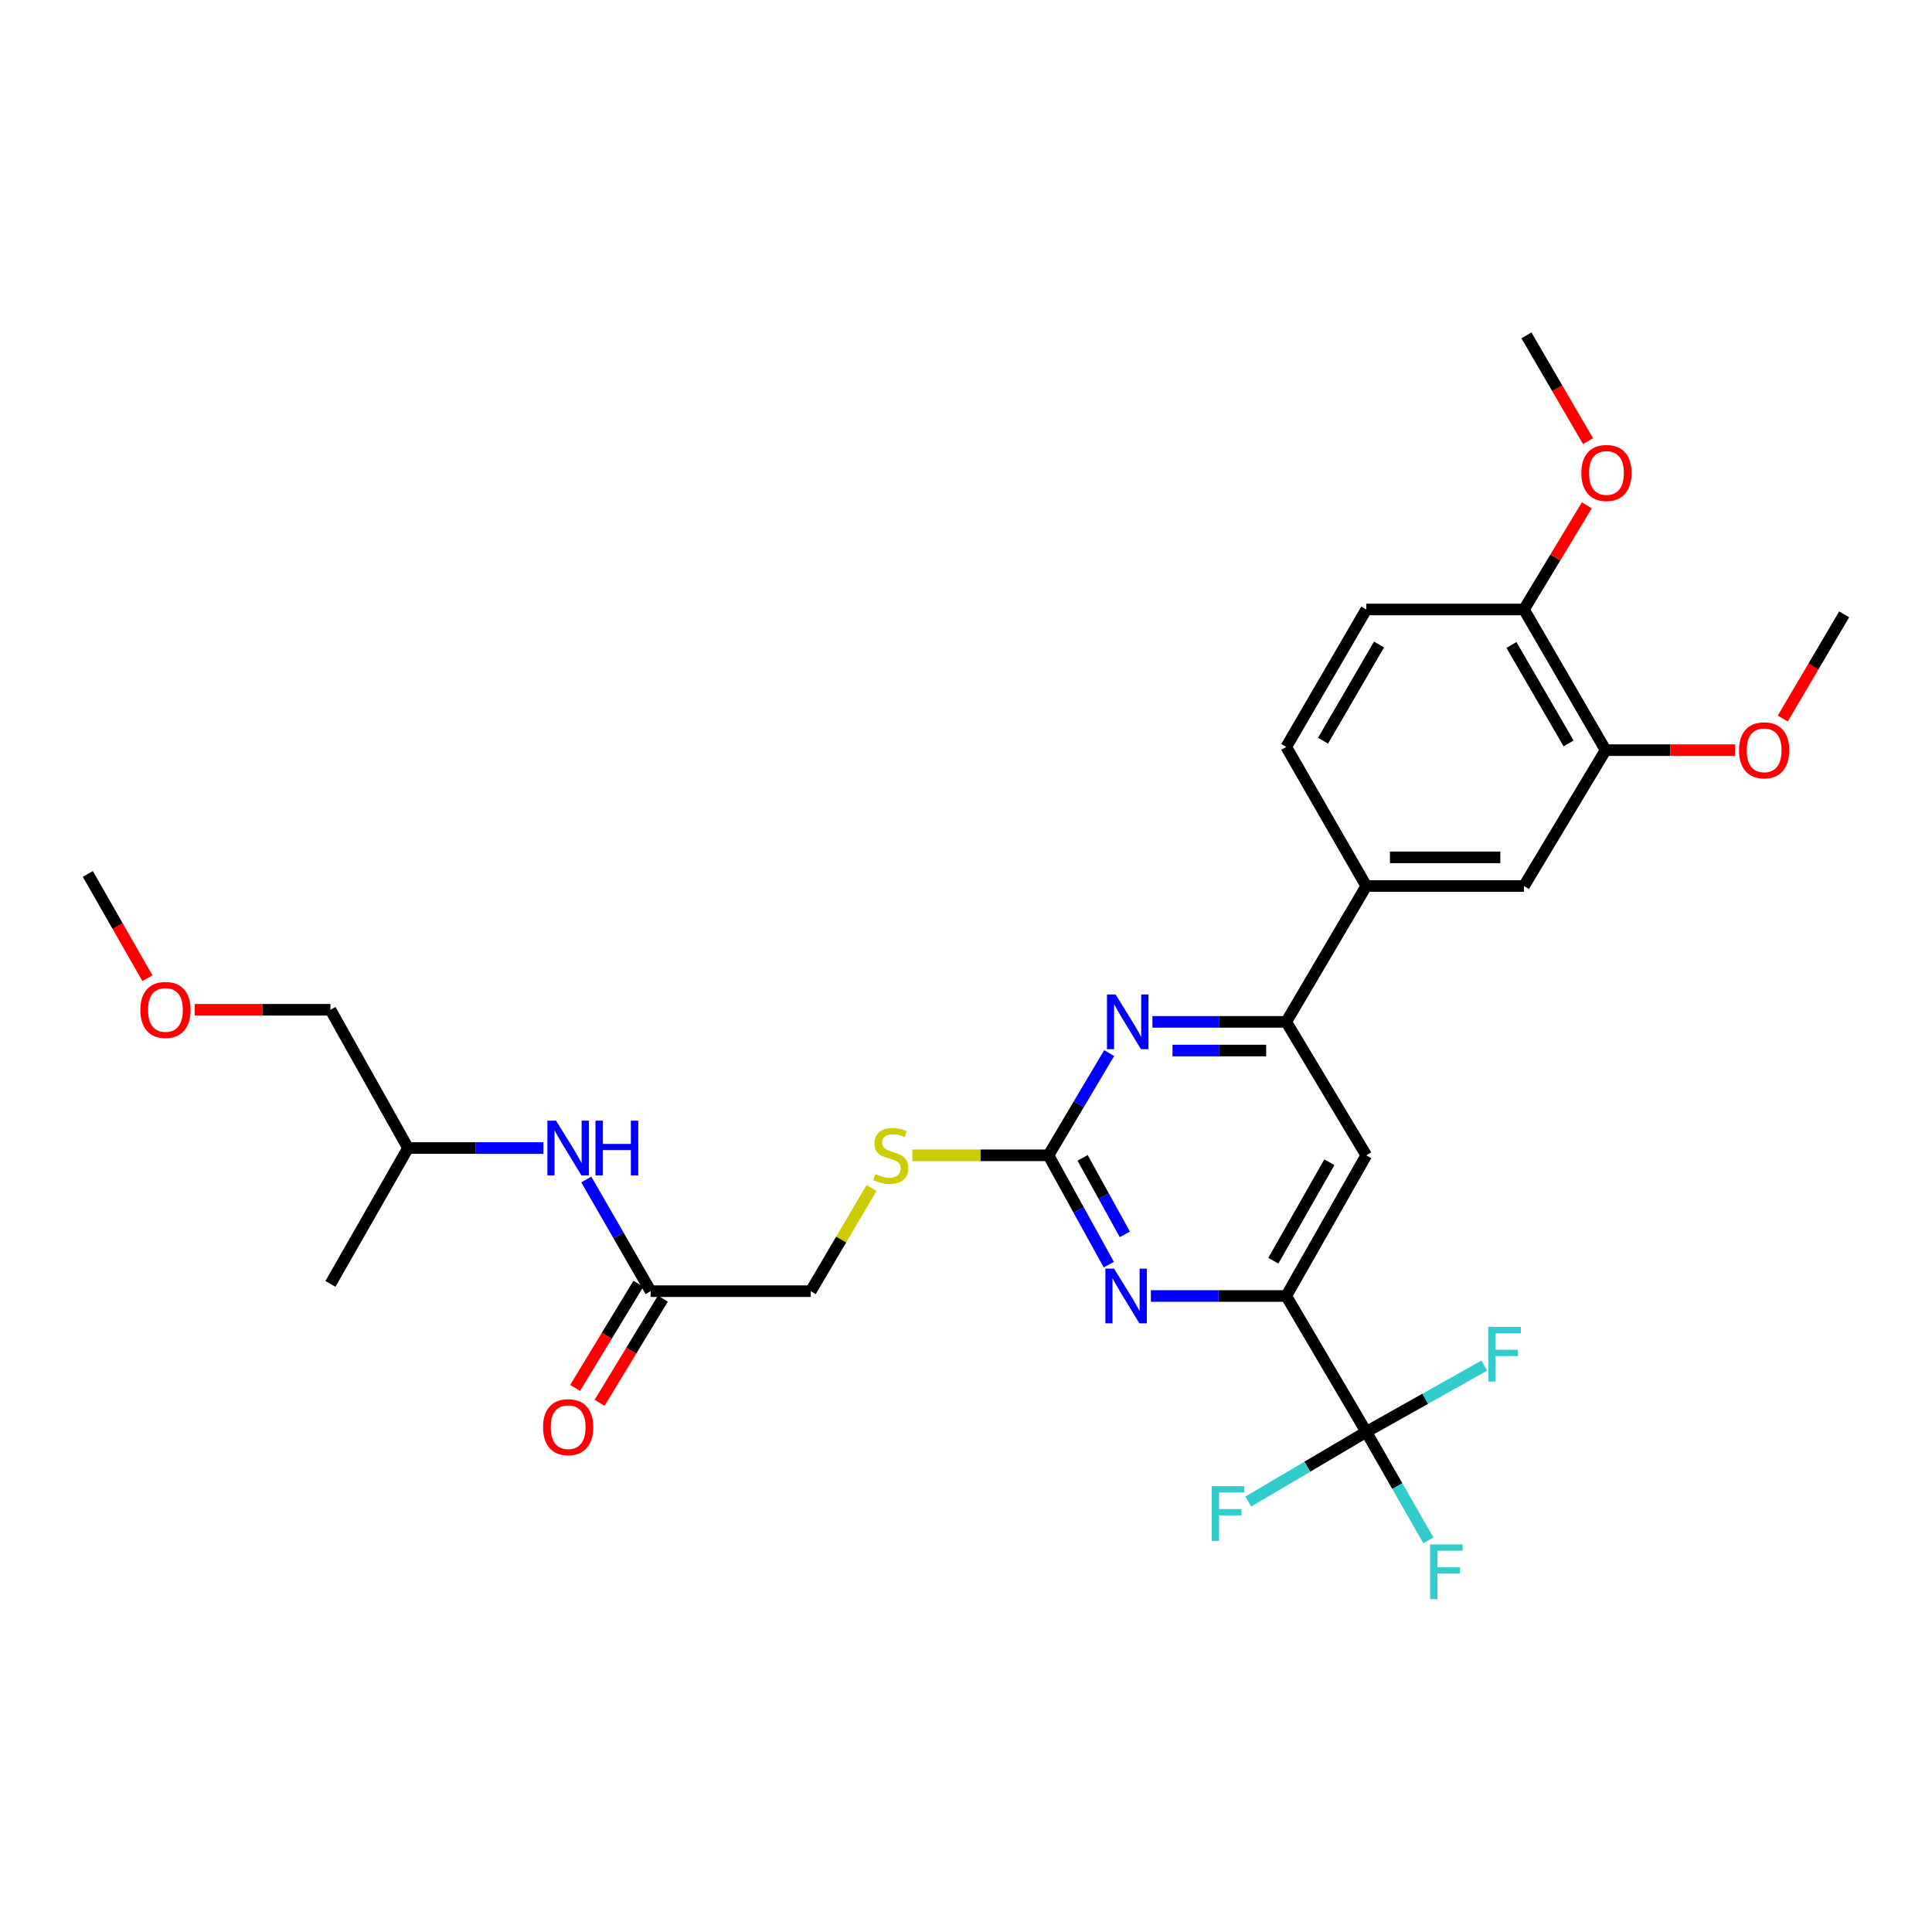 <?xml version='1.0' encoding='iso-8859-1'?>
<svg version='1.1' baseProfile='full'
              xmlns='http://www.w3.org/2000/svg'
                      xmlns:rdkit='http://www.rdkit.org/xml'
                      xmlns:xlink='http://www.w3.org/1999/xlink'
                  xml:space='preserve'
width='1000px' height='1000px' viewBox='0 0 1000 1000'>
<!-- END OF HEADER -->
<rect style='opacity:1.0;fill:#FFFFFF;stroke:none' width='1000' height='1000' x='0' y='0'> </rect>
<path class='bond-2' d='M 542.681,597.984 L 558.299,626.275' style='fill:none;fill-rule:evenodd;stroke:#000000;stroke-width:6px;stroke-linecap:butt;stroke-linejoin:miter;stroke-opacity:1' />
<path class='bond-2' d='M 558.299,626.275 L 573.917,654.566' style='fill:none;fill-rule:evenodd;stroke:#0000FF;stroke-width:6px;stroke-linecap:butt;stroke-linejoin:miter;stroke-opacity:1' />
<path class='bond-2' d='M 560.351,599.303 L 571.283,619.107' style='fill:none;fill-rule:evenodd;stroke:#000000;stroke-width:6px;stroke-linecap:butt;stroke-linejoin:miter;stroke-opacity:1' />
<path class='bond-2' d='M 571.283,619.107 L 582.216,638.911' style='fill:none;fill-rule:evenodd;stroke:#0000FF;stroke-width:6px;stroke-linecap:butt;stroke-linejoin:miter;stroke-opacity:1' />
<path class='bond-3' d='M 542.681,597.984 L 558.392,571.536' style='fill:none;fill-rule:evenodd;stroke:#000000;stroke-width:6px;stroke-linecap:butt;stroke-linejoin:miter;stroke-opacity:1' />
<path class='bond-3' d='M 558.392,571.536 L 574.102,545.088' style='fill:none;fill-rule:evenodd;stroke:#0000FF;stroke-width:6px;stroke-linecap:butt;stroke-linejoin:miter;stroke-opacity:1' />
<path class='bond-10' d='M 542.681,597.984 L 507.439,597.984' style='fill:none;fill-rule:evenodd;stroke:#000000;stroke-width:6px;stroke-linecap:butt;stroke-linejoin:miter;stroke-opacity:1' />
<path class='bond-10' d='M 507.439,597.984 L 472.196,597.984' style='fill:none;fill-rule:evenodd;stroke:#CCCC00;stroke-width:6px;stroke-linecap:butt;stroke-linejoin:miter;stroke-opacity:1' />
<path class='bond-0' d='M 707.185,741.139 L 665.756,670.806' style='fill:none;fill-rule:evenodd;stroke:#000000;stroke-width:6px;stroke-linecap:butt;stroke-linejoin:miter;stroke-opacity:1' />
<path class='bond-15' d='M 707.185,741.139 L 676.645,759.174' style='fill:none;fill-rule:evenodd;stroke:#000000;stroke-width:6px;stroke-linecap:butt;stroke-linejoin:miter;stroke-opacity:1' />
<path class='bond-15' d='M 676.645,759.174 L 646.105,777.208' style='fill:none;fill-rule:evenodd;stroke:#33CCCC;stroke-width:6px;stroke-linecap:butt;stroke-linejoin:miter;stroke-opacity:1' />
<path class='bond-16' d='M 707.185,741.139 L 723.255,769.221' style='fill:none;fill-rule:evenodd;stroke:#000000;stroke-width:6px;stroke-linecap:butt;stroke-linejoin:miter;stroke-opacity:1' />
<path class='bond-16' d='M 723.255,769.221 L 739.325,797.303' style='fill:none;fill-rule:evenodd;stroke:#33CCCC;stroke-width:6px;stroke-linecap:butt;stroke-linejoin:miter;stroke-opacity:1' />
<path class='bond-17' d='M 707.185,741.139 L 737.733,723.983' style='fill:none;fill-rule:evenodd;stroke:#000000;stroke-width:6px;stroke-linecap:butt;stroke-linejoin:miter;stroke-opacity:1' />
<path class='bond-17' d='M 737.733,723.983 L 768.282,706.827' style='fill:none;fill-rule:evenodd;stroke:#33CCCC;stroke-width:6px;stroke-linecap:butt;stroke-linejoin:miter;stroke-opacity:1' />
<path class='bond-1' d='M 665.756,670.806 L 630.725,670.806' style='fill:none;fill-rule:evenodd;stroke:#000000;stroke-width:6px;stroke-linecap:butt;stroke-linejoin:miter;stroke-opacity:1' />
<path class='bond-1' d='M 630.725,670.806 L 595.694,670.806' style='fill:none;fill-rule:evenodd;stroke:#0000FF;stroke-width:6px;stroke-linecap:butt;stroke-linejoin:miter;stroke-opacity:1' />
<path class='bond-29' d='M 665.756,670.806 L 707.185,597.984' style='fill:none;fill-rule:evenodd;stroke:#000000;stroke-width:6px;stroke-linecap:butt;stroke-linejoin:miter;stroke-opacity:1' />
<path class='bond-29' d='M 659.079,652.548 L 688.079,601.573' style='fill:none;fill-rule:evenodd;stroke:#000000;stroke-width:6px;stroke-linecap:butt;stroke-linejoin:miter;stroke-opacity:1' />
<path class='bond-4' d='M 596.497,528.92 L 631.127,528.92' style='fill:none;fill-rule:evenodd;stroke:#0000FF;stroke-width:6px;stroke-linecap:butt;stroke-linejoin:miter;stroke-opacity:1' />
<path class='bond-4' d='M 631.127,528.92 L 665.756,528.92' style='fill:none;fill-rule:evenodd;stroke:#000000;stroke-width:6px;stroke-linecap:butt;stroke-linejoin:miter;stroke-opacity:1' />
<path class='bond-4' d='M 606.886,543.751 L 631.127,543.751' style='fill:none;fill-rule:evenodd;stroke:#0000FF;stroke-width:6px;stroke-linecap:butt;stroke-linejoin:miter;stroke-opacity:1' />
<path class='bond-4' d='M 631.127,543.751 L 655.367,543.751' style='fill:none;fill-rule:evenodd;stroke:#000000;stroke-width:6px;stroke-linecap:butt;stroke-linejoin:miter;stroke-opacity:1' />
<path class='bond-5' d='M 665.756,528.92 L 707.185,597.984' style='fill:none;fill-rule:evenodd;stroke:#000000;stroke-width:6px;stroke-linecap:butt;stroke-linejoin:miter;stroke-opacity:1' />
<path class='bond-6' d='M 665.756,528.92 L 707.185,458.603' style='fill:none;fill-rule:evenodd;stroke:#000000;stroke-width:6px;stroke-linecap:butt;stroke-linejoin:miter;stroke-opacity:1' />
<path class='bond-7' d='M 707.185,458.603 L 788.806,458.603' style='fill:none;fill-rule:evenodd;stroke:#000000;stroke-width:6px;stroke-linecap:butt;stroke-linejoin:miter;stroke-opacity:1' />
<path class='bond-7' d='M 719.428,443.772 L 776.563,443.772' style='fill:none;fill-rule:evenodd;stroke:#000000;stroke-width:6px;stroke-linecap:butt;stroke-linejoin:miter;stroke-opacity:1' />
<path class='bond-13' d='M 707.185,458.603 L 665.756,386.614' style='fill:none;fill-rule:evenodd;stroke:#000000;stroke-width:6px;stroke-linecap:butt;stroke-linejoin:miter;stroke-opacity:1' />
<path class='bond-8' d='M 788.806,458.603 L 831.067,388.278' style='fill:none;fill-rule:evenodd;stroke:#000000;stroke-width:6px;stroke-linecap:butt;stroke-linejoin:miter;stroke-opacity:1' />
<path class='bond-20' d='M 831.067,388.278 L 864.562,388.278' style='fill:none;fill-rule:evenodd;stroke:#000000;stroke-width:6px;stroke-linecap:butt;stroke-linejoin:miter;stroke-opacity:1' />
<path class='bond-20' d='M 864.562,388.278 L 898.057,388.278' style='fill:none;fill-rule:evenodd;stroke:#FF0000;stroke-width:6px;stroke-linecap:butt;stroke-linejoin:miter;stroke-opacity:1' />
<path class='bond-30' d='M 831.067,388.278 L 788.806,315.465' style='fill:none;fill-rule:evenodd;stroke:#000000;stroke-width:6px;stroke-linecap:butt;stroke-linejoin:miter;stroke-opacity:1' />
<path class='bond-30' d='M 811.9,384.801 L 782.318,333.832' style='fill:none;fill-rule:evenodd;stroke:#000000;stroke-width:6px;stroke-linecap:butt;stroke-linejoin:miter;stroke-opacity:1' />
<path class='bond-9' d='M 336.765,668.309 L 419.647,668.309' style='fill:none;fill-rule:evenodd;stroke:#000000;stroke-width:6px;stroke-linecap:butt;stroke-linejoin:miter;stroke-opacity:1' />
<path class='bond-11' d='M 336.765,668.309 L 320.116,639.413' style='fill:none;fill-rule:evenodd;stroke:#000000;stroke-width:6px;stroke-linecap:butt;stroke-linejoin:miter;stroke-opacity:1' />
<path class='bond-11' d='M 320.116,639.413 L 303.466,610.516' style='fill:none;fill-rule:evenodd;stroke:#0000FF;stroke-width:6px;stroke-linecap:butt;stroke-linejoin:miter;stroke-opacity:1' />
<path class='bond-14' d='M 330.427,664.46 L 314.054,691.426' style='fill:none;fill-rule:evenodd;stroke:#000000;stroke-width:6px;stroke-linecap:butt;stroke-linejoin:miter;stroke-opacity:1' />
<path class='bond-14' d='M 314.054,691.426 L 297.681,718.392' style='fill:none;fill-rule:evenodd;stroke:#FF0000;stroke-width:6px;stroke-linecap:butt;stroke-linejoin:miter;stroke-opacity:1' />
<path class='bond-14' d='M 343.104,672.158 L 326.731,699.124' style='fill:none;fill-rule:evenodd;stroke:#000000;stroke-width:6px;stroke-linecap:butt;stroke-linejoin:miter;stroke-opacity:1' />
<path class='bond-14' d='M 326.731,699.124 L 310.358,726.09' style='fill:none;fill-rule:evenodd;stroke:#FF0000;stroke-width:6px;stroke-linecap:butt;stroke-linejoin:miter;stroke-opacity:1' />
<path class='bond-19' d='M 451.108,614.905 L 435.378,641.607' style='fill:none;fill-rule:evenodd;stroke:#CCCC00;stroke-width:6px;stroke-linecap:butt;stroke-linejoin:miter;stroke-opacity:1' />
<path class='bond-19' d='M 435.378,641.607 L 419.647,668.309' style='fill:none;fill-rule:evenodd;stroke:#000000;stroke-width:6px;stroke-linecap:butt;stroke-linejoin:miter;stroke-opacity:1' />
<path class='bond-22' d='M 281.264,594.219 L 246.229,594.219' style='fill:none;fill-rule:evenodd;stroke:#0000FF;stroke-width:6px;stroke-linecap:butt;stroke-linejoin:miter;stroke-opacity:1' />
<path class='bond-22' d='M 246.229,594.219 L 211.194,594.219' style='fill:none;fill-rule:evenodd;stroke:#000000;stroke-width:6px;stroke-linecap:butt;stroke-linejoin:miter;stroke-opacity:1' />
<path class='bond-12' d='M 788.806,315.465 L 707.185,315.465' style='fill:none;fill-rule:evenodd;stroke:#000000;stroke-width:6px;stroke-linecap:butt;stroke-linejoin:miter;stroke-opacity:1' />
<path class='bond-21' d='M 788.806,315.465 L 805.074,288.509' style='fill:none;fill-rule:evenodd;stroke:#000000;stroke-width:6px;stroke-linecap:butt;stroke-linejoin:miter;stroke-opacity:1' />
<path class='bond-21' d='M 805.074,288.509 L 821.341,261.553' style='fill:none;fill-rule:evenodd;stroke:#FF0000;stroke-width:6px;stroke-linecap:butt;stroke-linejoin:miter;stroke-opacity:1' />
<path class='bond-18' d='M 665.756,386.614 L 707.185,315.465' style='fill:none;fill-rule:evenodd;stroke:#000000;stroke-width:6px;stroke-linecap:butt;stroke-linejoin:miter;stroke-opacity:1' />
<path class='bond-18' d='M 684.787,383.404 L 713.787,333.6' style='fill:none;fill-rule:evenodd;stroke:#000000;stroke-width:6px;stroke-linecap:butt;stroke-linejoin:miter;stroke-opacity:1' />
<path class='bond-25' d='M 922.752,371.918 L 938.649,344.948' style='fill:none;fill-rule:evenodd;stroke:#FF0000;stroke-width:6px;stroke-linecap:butt;stroke-linejoin:miter;stroke-opacity:1' />
<path class='bond-25' d='M 938.649,344.948 L 954.545,317.978' style='fill:none;fill-rule:evenodd;stroke:#000000;stroke-width:6px;stroke-linecap:butt;stroke-linejoin:miter;stroke-opacity:1' />
<path class='bond-26' d='M 821.961,228.35 L 806.018,200.964' style='fill:none;fill-rule:evenodd;stroke:#FF0000;stroke-width:6px;stroke-linecap:butt;stroke-linejoin:miter;stroke-opacity:1' />
<path class='bond-26' d='M 806.018,200.964 L 790.075,173.579' style='fill:none;fill-rule:evenodd;stroke:#000000;stroke-width:6px;stroke-linecap:butt;stroke-linejoin:miter;stroke-opacity:1' />
<path class='bond-24' d='M 211.194,594.219 L 171.026,522.658' style='fill:none;fill-rule:evenodd;stroke:#000000;stroke-width:6px;stroke-linecap:butt;stroke-linejoin:miter;stroke-opacity:1' />
<path class='bond-28' d='M 211.194,594.219 L 171.026,664.543' style='fill:none;fill-rule:evenodd;stroke:#000000;stroke-width:6px;stroke-linecap:butt;stroke-linejoin:miter;stroke-opacity:1' />
<path class='bond-23' d='M 100.774,522.658 L 135.9,522.658' style='fill:none;fill-rule:evenodd;stroke:#FF0000;stroke-width:6px;stroke-linecap:butt;stroke-linejoin:miter;stroke-opacity:1' />
<path class='bond-23' d='M 135.9,522.658 L 171.026,522.658' style='fill:none;fill-rule:evenodd;stroke:#000000;stroke-width:6px;stroke-linecap:butt;stroke-linejoin:miter;stroke-opacity:1' />
<path class='bond-27' d='M 76.298,506.313 L 60.877,479.327' style='fill:none;fill-rule:evenodd;stroke:#FF0000;stroke-width:6px;stroke-linecap:butt;stroke-linejoin:miter;stroke-opacity:1' />
<path class='bond-27' d='M 60.877,479.327 L 45.455,452.341' style='fill:none;fill-rule:evenodd;stroke:#000000;stroke-width:6px;stroke-linecap:butt;stroke-linejoin:miter;stroke-opacity:1' />
<path  class='atom-3' d='M 576.622 656.646
L 585.902 671.646
Q 586.822 673.126, 588.302 675.806
Q 589.782 678.486, 589.862 678.646
L 589.862 656.646
L 593.622 656.646
L 593.622 684.966
L 589.742 684.966
L 579.782 668.566
Q 578.622 666.646, 577.382 664.446
Q 576.182 662.246, 575.822 661.566
L 575.822 684.966
L 572.142 684.966
L 572.142 656.646
L 576.622 656.646
' fill='#0000FF'/>
<path  class='atom-4' d='M 577.446 514.76
L 586.726 529.76
Q 587.646 531.24, 589.126 533.92
Q 590.606 536.6, 590.686 536.76
L 590.686 514.76
L 594.446 514.76
L 594.446 543.08
L 590.566 543.08
L 580.606 526.68
Q 579.446 524.76, 578.206 522.56
Q 577.006 520.36, 576.646 519.68
L 576.646 543.08
L 572.966 543.08
L 572.966 514.76
L 577.446 514.76
' fill='#0000FF'/>
<path  class='atom-11' d='M 453.076 607.704
Q 453.396 607.824, 454.716 608.384
Q 456.036 608.944, 457.476 609.304
Q 458.956 609.624, 460.396 609.624
Q 463.076 609.624, 464.636 608.344
Q 466.196 607.024, 466.196 604.744
Q 466.196 603.184, 465.396 602.224
Q 464.636 601.264, 463.436 600.744
Q 462.236 600.224, 460.236 599.624
Q 457.716 598.864, 456.196 598.144
Q 454.716 597.424, 453.636 595.904
Q 452.596 594.384, 452.596 591.824
Q 452.596 588.264, 454.996 586.064
Q 457.436 583.864, 462.236 583.864
Q 465.516 583.864, 469.236 585.424
L 468.316 588.504
Q 464.916 587.104, 462.356 587.104
Q 459.596 587.104, 458.076 588.264
Q 456.556 589.384, 456.596 591.344
Q 456.596 592.864, 457.356 593.784
Q 458.156 594.704, 459.276 595.224
Q 460.436 595.744, 462.356 596.344
Q 464.916 597.144, 466.436 597.944
Q 467.956 598.744, 469.036 600.384
Q 470.156 601.984, 470.156 604.744
Q 470.156 608.664, 467.516 610.784
Q 464.916 612.864, 460.556 612.864
Q 458.036 612.864, 456.116 612.304
Q 454.236 611.784, 451.996 610.864
L 453.076 607.704
' fill='#CCCC00'/>
<path  class='atom-12' d='M 287.816 580.059
L 297.096 595.059
Q 298.016 596.539, 299.496 599.219
Q 300.976 601.899, 301.056 602.059
L 301.056 580.059
L 304.816 580.059
L 304.816 608.379
L 300.936 608.379
L 290.976 591.979
Q 289.816 590.059, 288.576 587.859
Q 287.376 585.659, 287.016 584.979
L 287.016 608.379
L 283.336 608.379
L 283.336 580.059
L 287.816 580.059
' fill='#0000FF'/>
<path  class='atom-12' d='M 308.216 580.059
L 312.056 580.059
L 312.056 592.099
L 326.536 592.099
L 326.536 580.059
L 330.376 580.059
L 330.376 608.379
L 326.536 608.379
L 326.536 595.299
L 312.056 595.299
L 312.056 608.379
L 308.216 608.379
L 308.216 580.059
' fill='#0000FF'/>
<path  class='atom-15' d='M 281.076 738.697
Q 281.076 731.897, 284.436 728.097
Q 287.796 724.297, 294.076 724.297
Q 300.356 724.297, 303.716 728.097
Q 307.076 731.897, 307.076 738.697
Q 307.076 745.577, 303.676 749.497
Q 300.276 753.377, 294.076 753.377
Q 287.836 753.377, 284.436 749.497
Q 281.076 745.617, 281.076 738.697
M 294.076 750.177
Q 298.396 750.177, 300.716 747.297
Q 303.076 744.377, 303.076 738.697
Q 303.076 733.137, 300.716 730.337
Q 298.396 727.497, 294.076 727.497
Q 289.756 727.497, 287.396 730.297
Q 285.076 733.097, 285.076 738.697
Q 285.076 744.417, 287.396 747.297
Q 289.756 750.177, 294.076 750.177
' fill='#FF0000'/>
<path  class='atom-16' d='M 627.187 769.248
L 644.027 769.248
L 644.027 772.488
L 630.987 772.488
L 630.987 781.088
L 642.587 781.088
L 642.587 784.368
L 630.987 784.368
L 630.987 797.568
L 627.187 797.568
L 627.187 769.248
' fill='#33CCCC'/>
<path  class='atom-17' d='M 740.202 799.388
L 757.042 799.388
L 757.042 802.628
L 744.002 802.628
L 744.002 811.228
L 755.602 811.228
L 755.602 814.508
L 744.002 814.508
L 744.002 827.708
L 740.202 827.708
L 740.202 799.388
' fill='#33CCCC'/>
<path  class='atom-18' d='M 770.334 686.786
L 787.174 686.786
L 787.174 690.026
L 774.134 690.026
L 774.134 698.626
L 785.734 698.626
L 785.734 701.906
L 774.134 701.906
L 774.134 715.106
L 770.334 715.106
L 770.334 686.786
' fill='#33CCCC'/>
<path  class='atom-21' d='M 900.109 388.358
Q 900.109 381.558, 903.469 377.758
Q 906.829 373.958, 913.109 373.958
Q 919.389 373.958, 922.749 377.758
Q 926.109 381.558, 926.109 388.358
Q 926.109 395.238, 922.709 399.158
Q 919.309 403.038, 913.109 403.038
Q 906.869 403.038, 903.469 399.158
Q 900.109 395.278, 900.109 388.358
M 913.109 399.838
Q 917.429 399.838, 919.749 396.958
Q 922.109 394.038, 922.109 388.358
Q 922.109 382.798, 919.749 379.998
Q 917.429 377.158, 913.109 377.158
Q 908.789 377.158, 906.429 379.958
Q 904.109 382.758, 904.109 388.358
Q 904.109 394.078, 906.429 396.958
Q 908.789 399.838, 913.109 399.838
' fill='#FF0000'/>
<path  class='atom-22' d='M 818.495 244.808
Q 818.495 238.008, 821.855 234.208
Q 825.215 230.408, 831.495 230.408
Q 837.775 230.408, 841.135 234.208
Q 844.495 238.008, 844.495 244.808
Q 844.495 251.688, 841.095 255.608
Q 837.695 259.488, 831.495 259.488
Q 825.255 259.488, 821.855 255.608
Q 818.495 251.728, 818.495 244.808
M 831.495 256.288
Q 835.815 256.288, 838.135 253.408
Q 840.495 250.488, 840.495 244.808
Q 840.495 239.248, 838.135 236.448
Q 835.815 233.608, 831.495 233.608
Q 827.175 233.608, 824.815 236.408
Q 822.495 239.208, 822.495 244.808
Q 822.495 250.528, 824.815 253.408
Q 827.175 256.288, 831.495 256.288
' fill='#FF0000'/>
<path  class='atom-24' d='M 72.639 522.738
Q 72.639 515.938, 75.999 512.138
Q 79.359 508.338, 85.639 508.338
Q 91.919 508.338, 95.279 512.138
Q 98.639 515.938, 98.639 522.738
Q 98.639 529.618, 95.239 533.538
Q 91.839 537.418, 85.639 537.418
Q 79.399 537.418, 75.999 533.538
Q 72.639 529.658, 72.639 522.738
M 85.639 534.218
Q 89.959 534.218, 92.279 531.338
Q 94.639 528.418, 94.639 522.738
Q 94.639 517.178, 92.279 514.378
Q 89.959 511.538, 85.639 511.538
Q 81.319 511.538, 78.959 514.338
Q 76.639 517.138, 76.639 522.738
Q 76.639 528.458, 78.959 531.338
Q 81.319 534.218, 85.639 534.218
' fill='#FF0000'/>
</svg>
